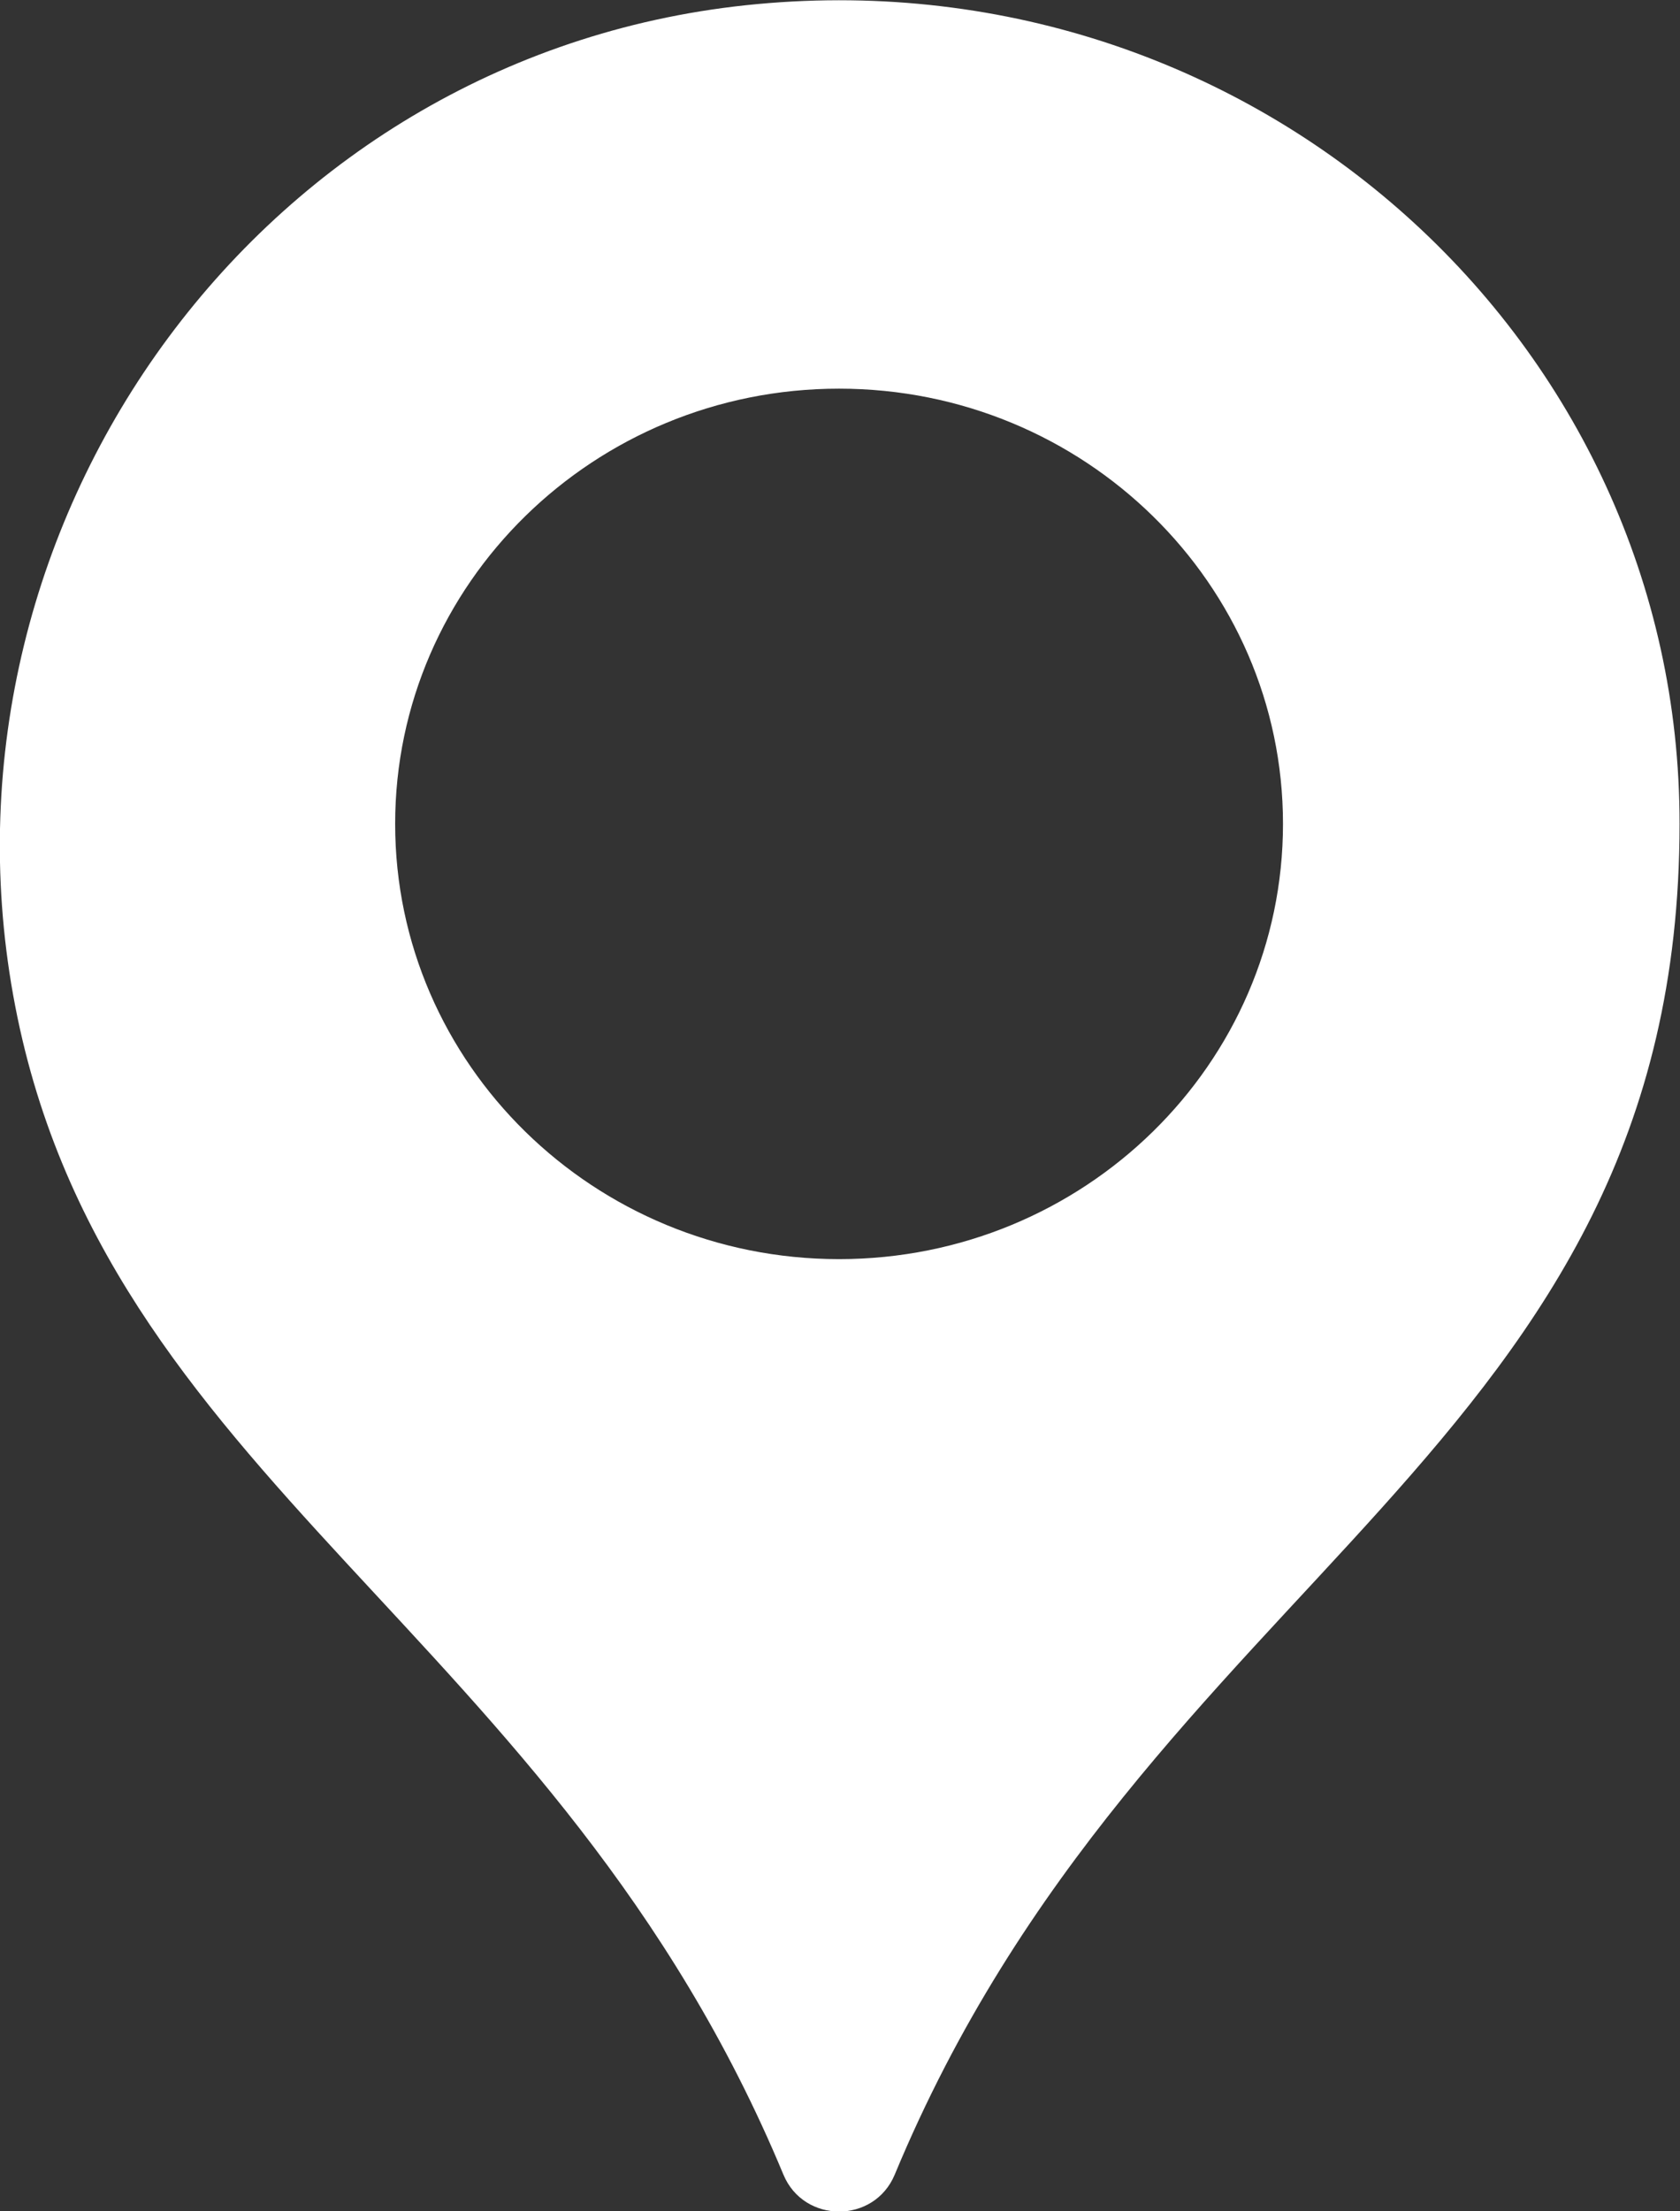 <svg xmlns="http://www.w3.org/2000/svg" width="19" height="25" viewBox="0 0 19 25" fill="none"><rect x="0" y="0" width="19" height="25" fill="#333333" stroke="none"/><g clip-path="url(#clip0_118_1086)"><path d="M8.566 0.046C2.993 0.561 -0.821 5.851 0.149 11.251C1.135 16.738 6.3 18.427 8.86 24.585C9.092 25.142 9.887 25.142 10.119 24.585C12.957 17.754 18.995 16.424 18.995 9.314C19 3.874 14.232 -0.48 8.566 0.046ZM9.489 14.235C6.718 14.235 4.469 12.03 4.469 9.314C4.469 6.599 6.718 4.394 9.489 4.394C12.261 4.394 14.51 6.599 14.51 9.314C14.51 12.03 12.261 14.235 9.489 14.235Z" fill="white"></path></g><defs><clipPath id="clip0_118_1086"><rect width="19" height="25" fill="white"></rect></clipPath></defs></svg>